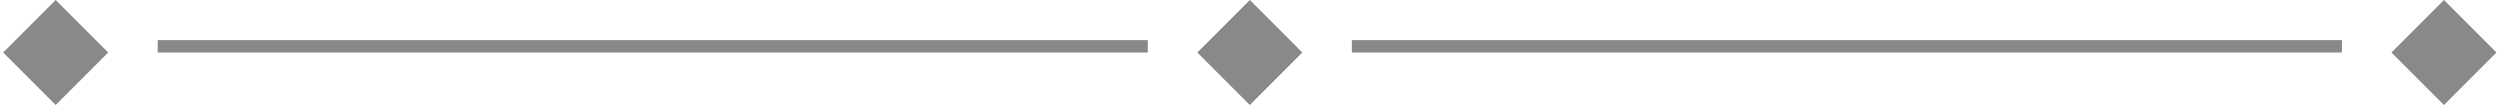 <svg width="404" height="17" viewBox="0 0 404 17" fill="none" xmlns="http://www.w3.org/2000/svg">
<rect x="9" width="12" height="12" transform="rotate(45 9 0)" fill="#898989"/>
<line x1="25.485" y1="7.485" x2="185.485" y2="7.485" stroke="#898989" stroke-width="2"/>
<rect x="201.97" width="12" height="12" transform="rotate(45 201.97 0)" fill="#898989"/>
<line x1="218.456" y1="7.485" x2="378.456" y2="7.485" stroke="#898989" stroke-width="2"/>
<rect x="394.941" width="12" height="12" transform="rotate(45 394.941 0)" fill="#898989"/>
</svg>
